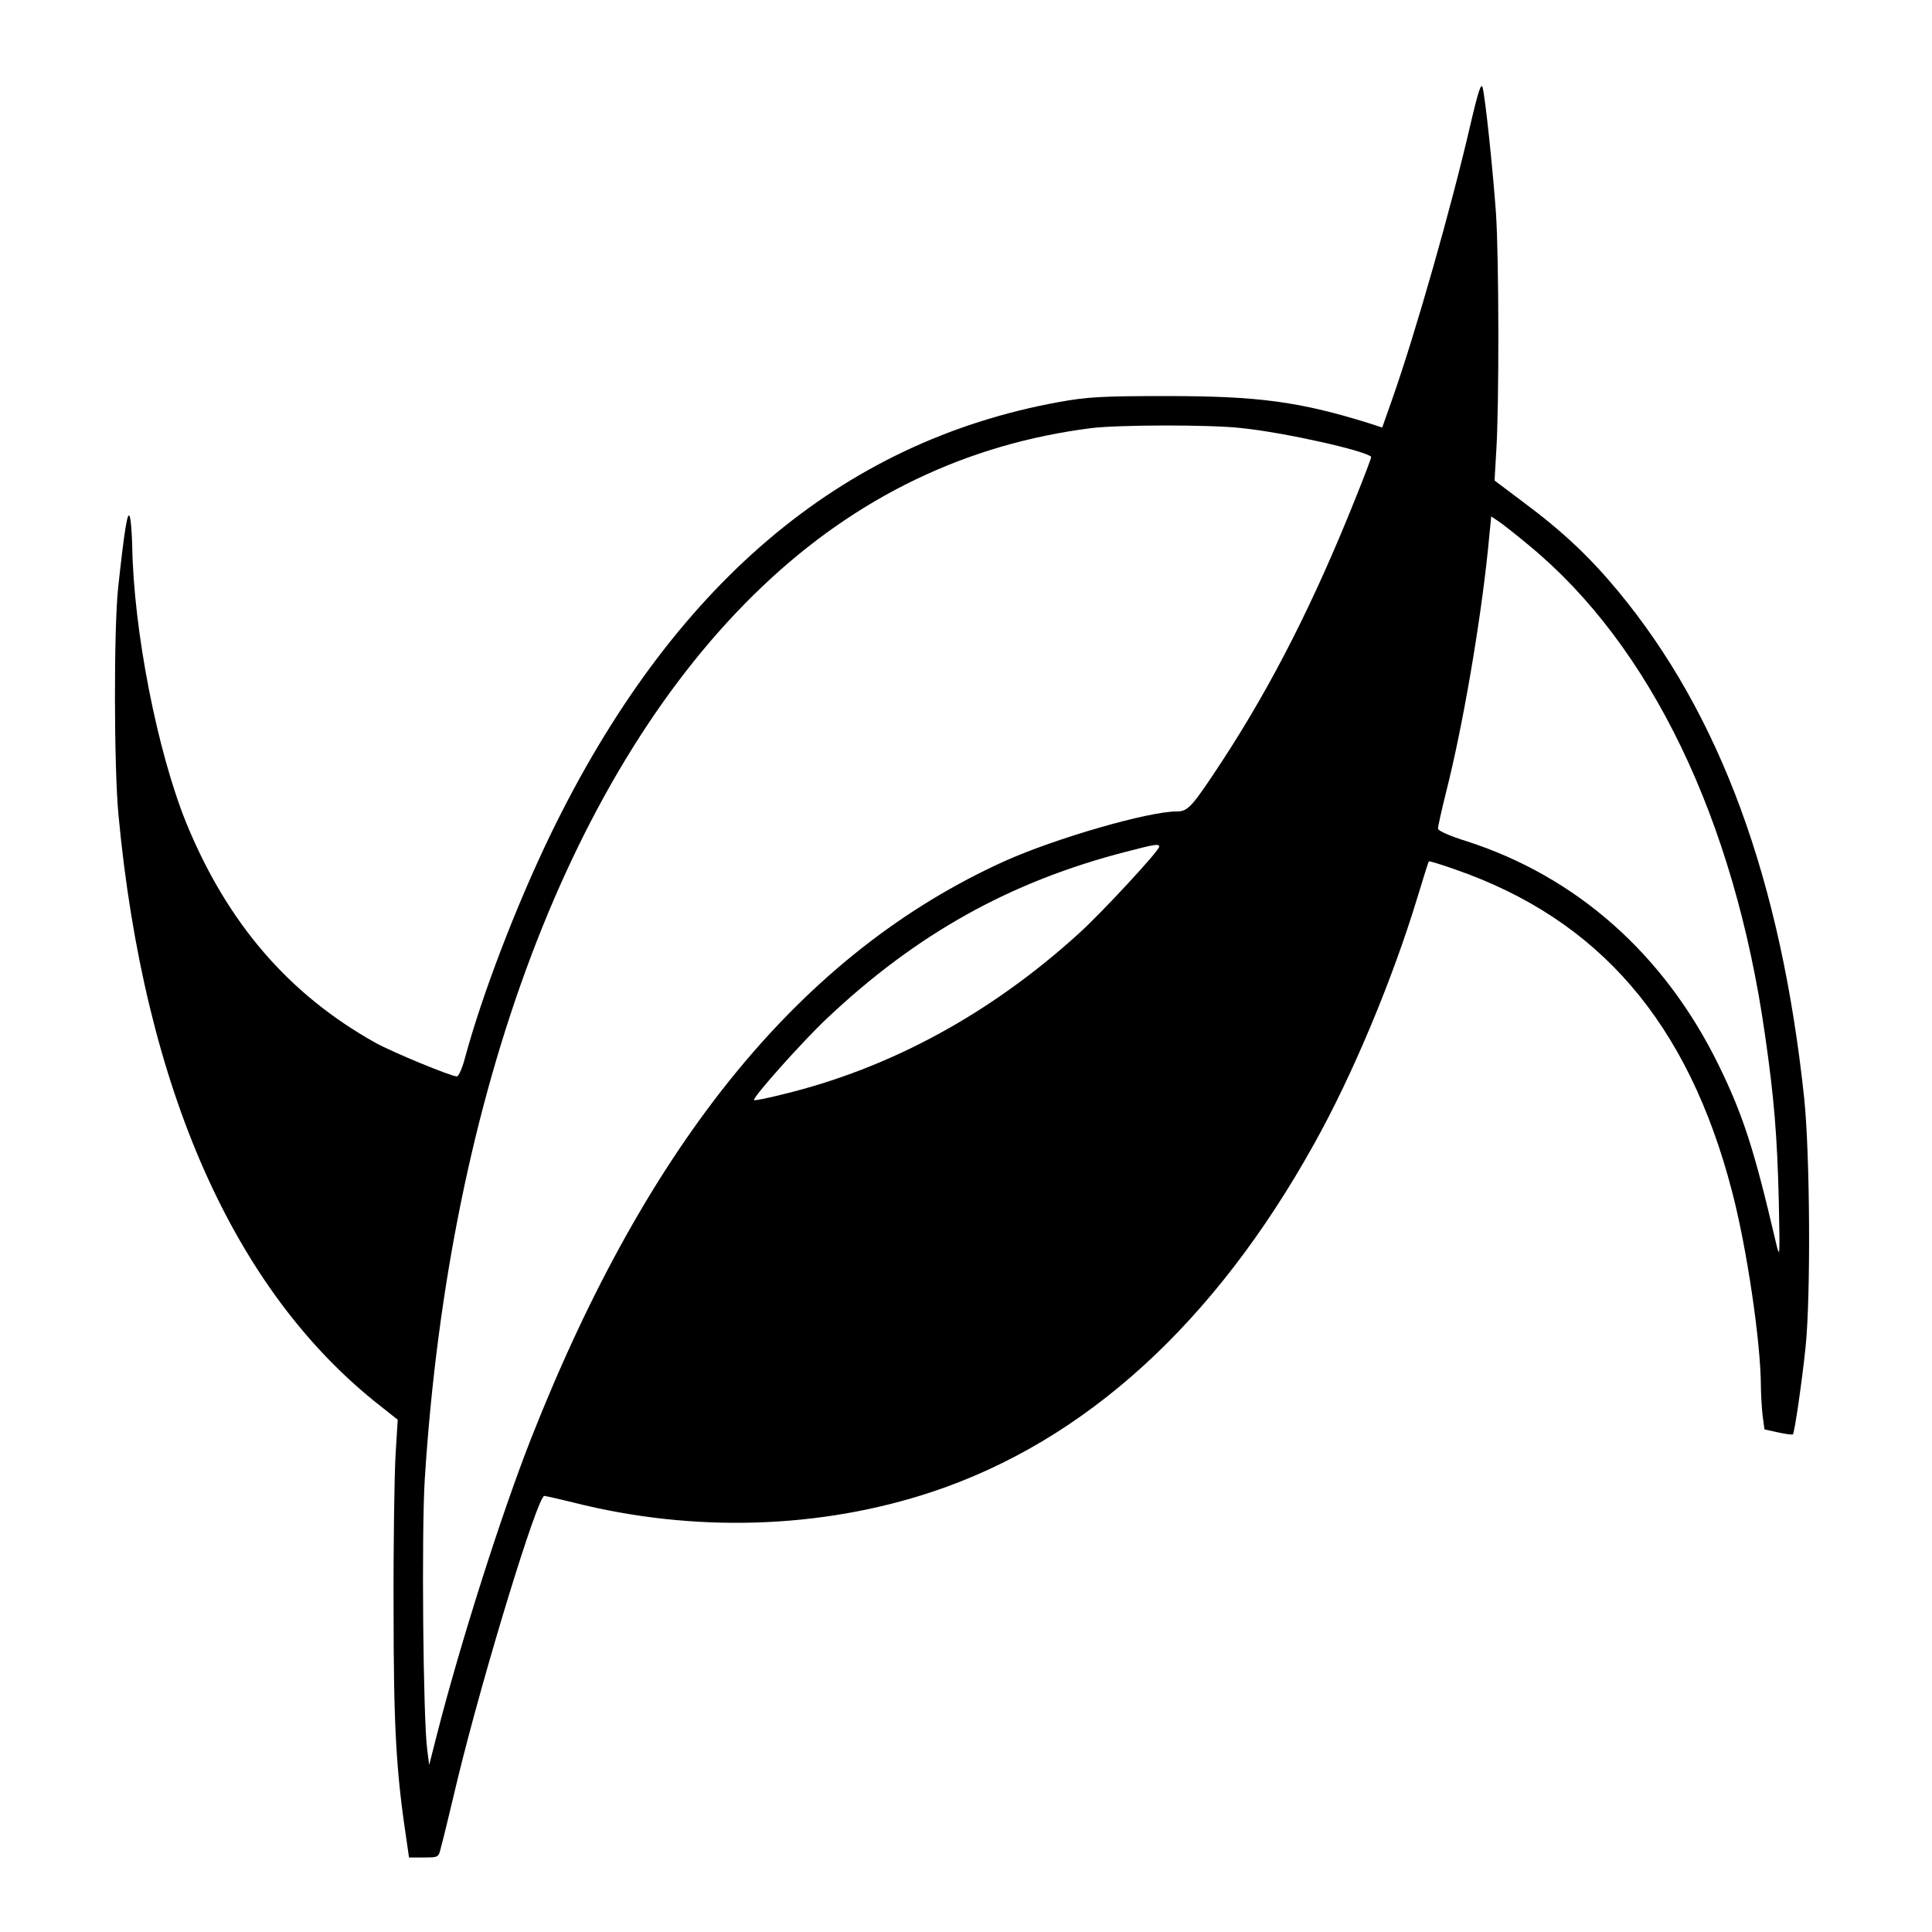 <?xml version="1.0" standalone="no"?>
<!DOCTYPE svg PUBLIC "-//W3C//DTD SVG 20010904//EN"
 "http://www.w3.org/TR/2001/REC-SVG-20010904/DTD/svg10.dtd">
<svg version="1.0" xmlns="http://www.w3.org/2000/svg"
 width="700pt" height="700pt" viewBox="0 0 700 700"
 preserveAspectRatio="xMidYMid meet">
<g transform="translate(0,700) scale(0.1,-0.1)"
fill="#000000" stroke="none">
<path d="M5327 6546 c-69 -299 -199 -755 -283 -993 l-36 -102 -46 15 c-253 79
-404 99 -732 99 -239 0 -291 -3 -395 -22 -791 -144 -1404 -667 -1841 -1568
-125 -259 -248 -581 -309 -807 -10 -38 -23 -68 -30 -68 -21 0 -236 89 -295
122 -315 176 -537 435 -685 796 -105 259 -191 697 -196 1005 -1 39 -4 86 -8
102 -8 33 -20 -42 -43 -255 -16 -151 -15 -649 1 -820 93 -994 419 -1729 949
-2144 l63 -50 -8 -130 c-4 -72 -8 -322 -7 -556 0 -420 9 -584 45 -824 l11 -76
54 0 c53 0 53 0 62 38 6 20 33 133 61 250 94 386 289 1022 313 1022 5 0 53
-11 106 -24 435 -110 894 -96 1300 39 555 185 1023 612 1383 1260 140 250 285
598 375 895 21 69 39 127 41 129 1 2 44 -11 95 -29 522 -181 844 -555 1003
-1165 54 -205 104 -545 105 -705 0 -30 3 -78 6 -107 l7 -52 50 -11 c27 -6 51
-9 53 -7 6 6 33 192 46 317 19 186 16 695 -5 900 -84 791 -304 1392 -676 1840
-102 123 -201 216 -341 320 l-105 79 6 103 c11 165 10 710 -1 868 -12 164 -38
411 -48 452 -5 21 -16 -11 -45 -136z m-829 -1097 c155 -16 446 -81 470 -104 2
-1 -24 -69 -57 -151 -150 -375 -301 -672 -478 -944 -114 -174 -128 -190 -169
-190 -104 0 -439 -97 -624 -180 -731 -331 -1289 -1010 -1715 -2090 -109 -277
-258 -746 -342 -1075 l-28 -110 -7 55 c-15 109 -21 789 -9 980 89 1405 533
2579 1222 3234 342 326 742 518 1194 575 101 12 429 13 543 0z m1043 -426
c439 -362 743 -992 854 -1773 33 -229 44 -362 50 -605 4 -204 4 -208 -11 -145
-78 335 -119 462 -209 645 -196 398 -513 679 -911 807 -61 19 -104 38 -104 46
0 7 13 66 29 130 61 240 124 609 152 879 l12 122 31 -21 c17 -12 65 -50 107
-85z m-1341 -1091 c0 -14 -206 -237 -291 -314 -320 -291 -684 -489 -1073 -583
-55 -14 -101 -23 -104 -21 -7 8 175 212 263 295 326 308 666 497 1085 605 104
27 120 30 120 18z"/>
</g>
</svg>
